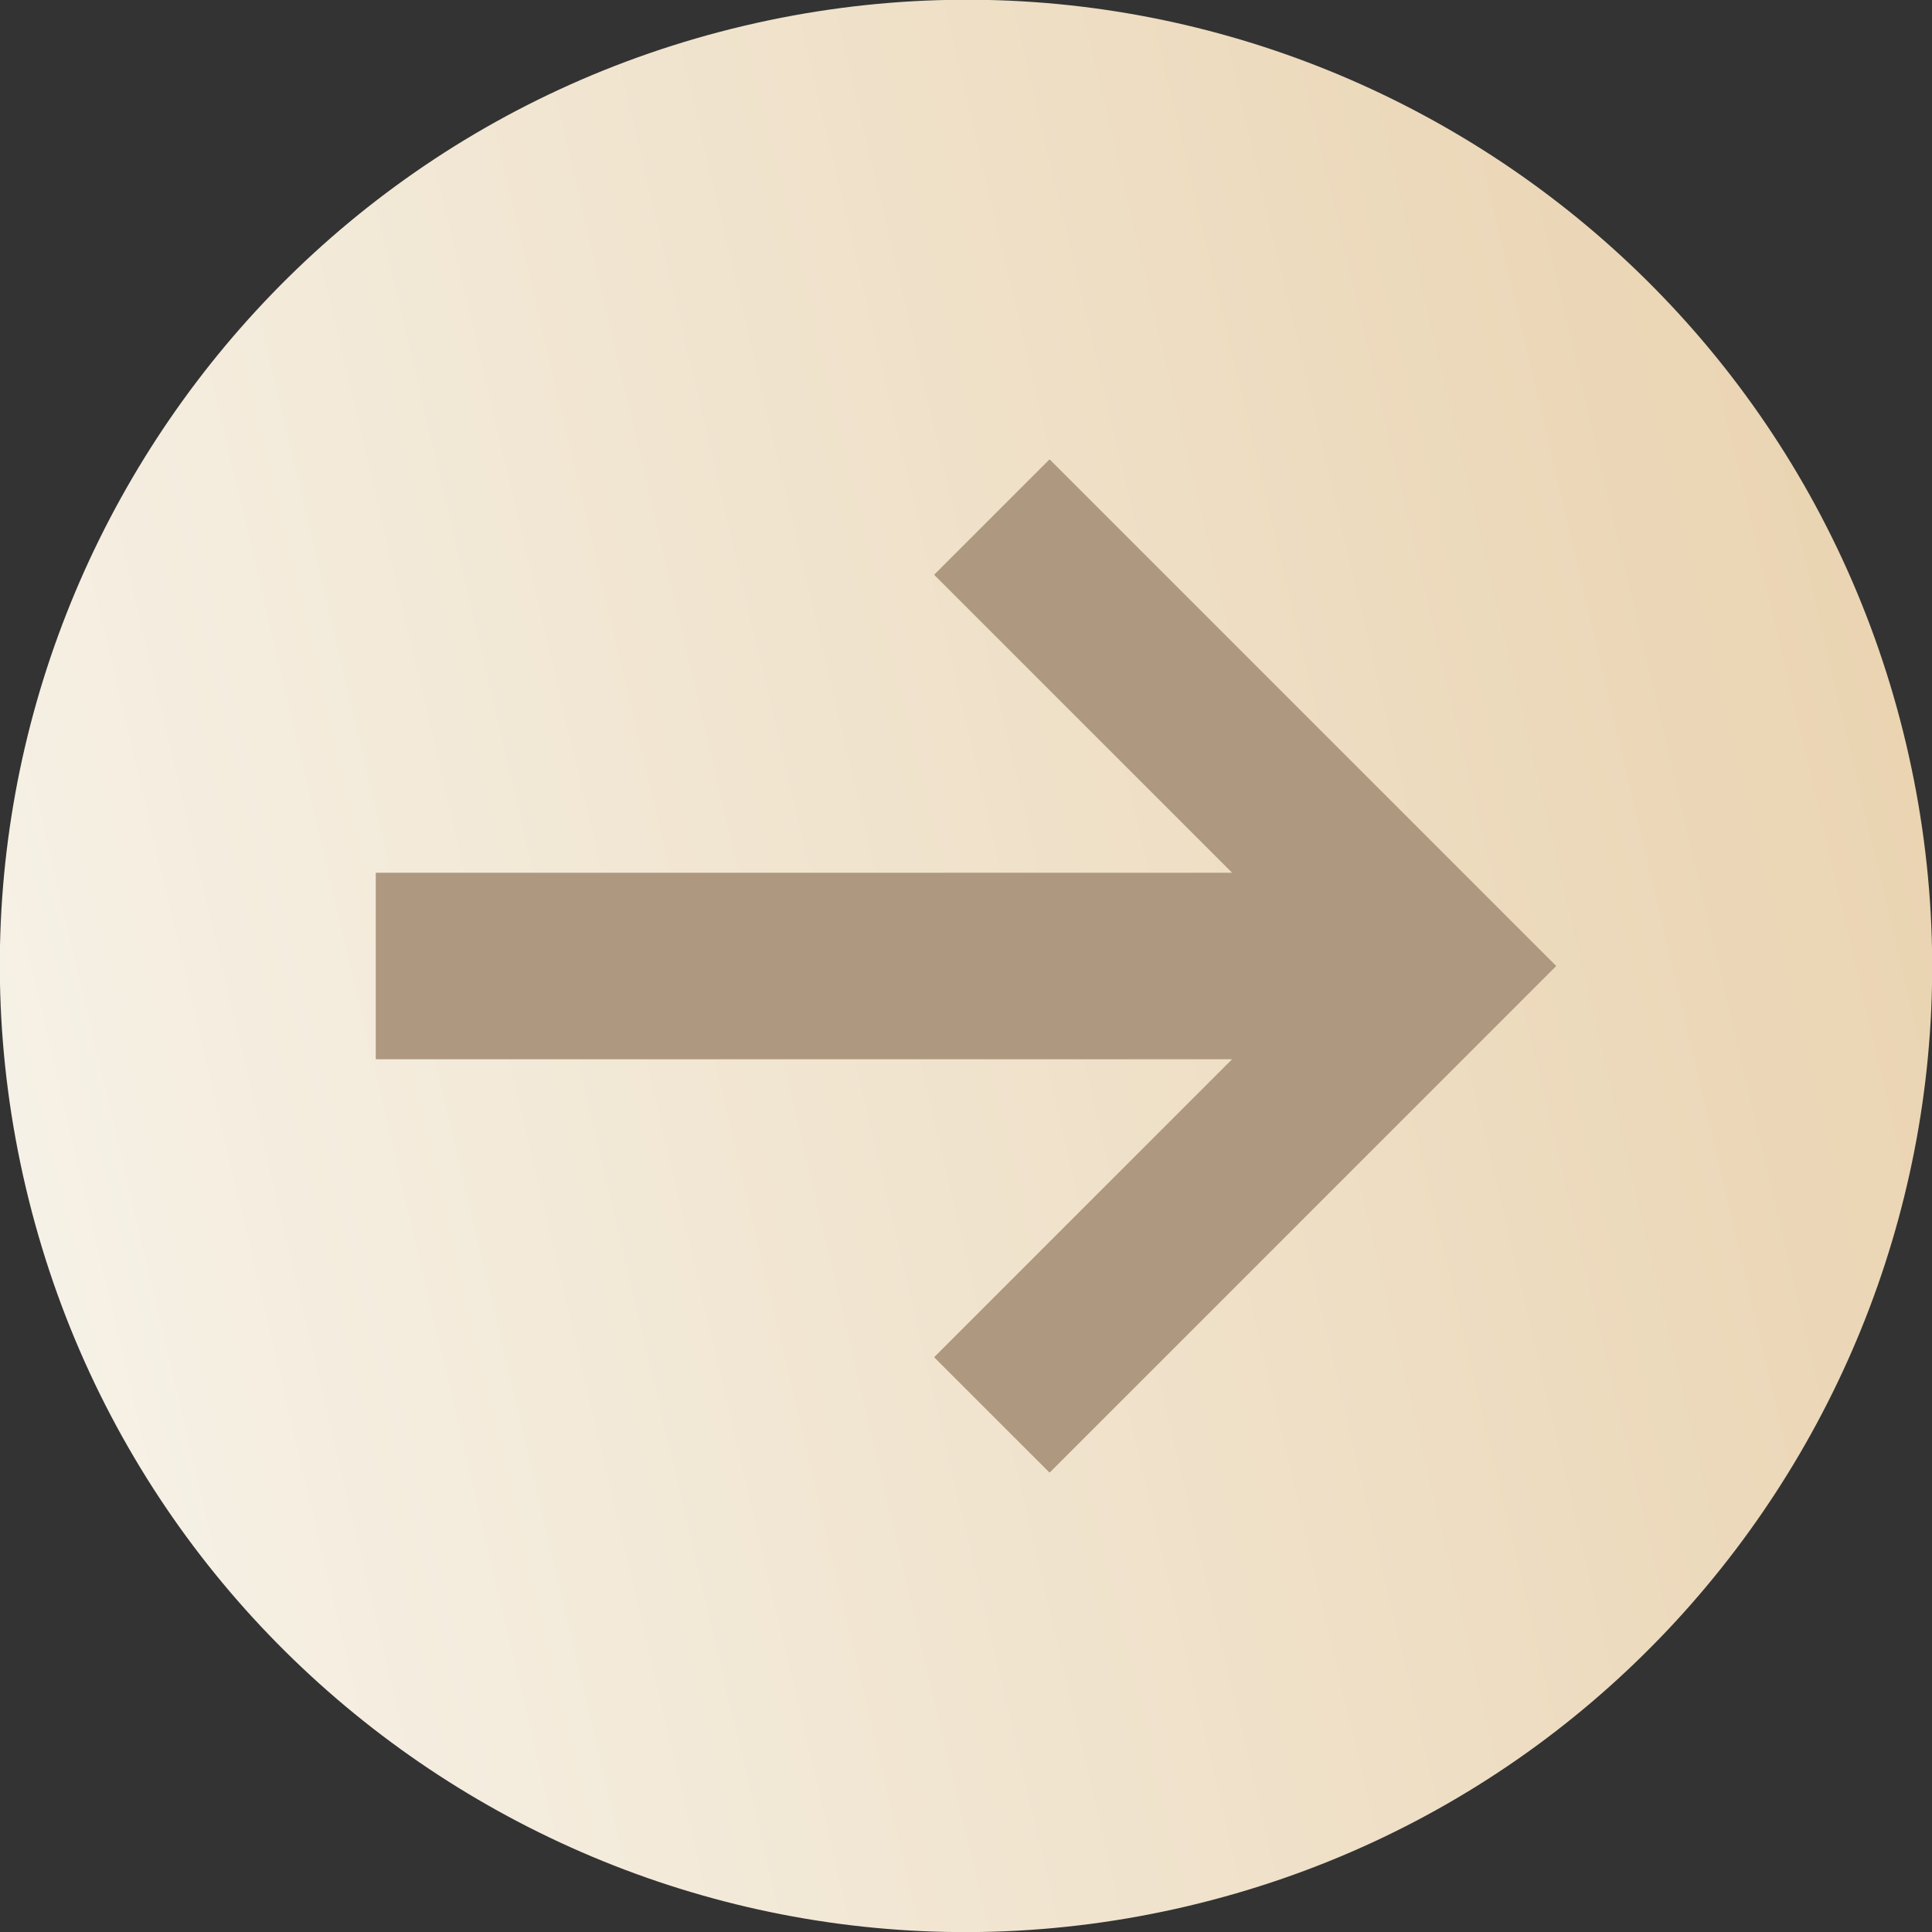 <svg width="50" height="50" viewBox="0 0 50 50" fill="none" xmlns="http://www.w3.org/2000/svg">
<rect x="0" y="0" width="50" height="50" fill="#333333" stroke="none"/>
<g clip-path="url(#clip0_68_1670)">
<path d="M30.745 49.328C44.182 46.155 52.503 32.69 49.33 19.253C46.157 5.816 32.692 -2.505 19.255 0.668C5.818 3.84 -2.503 17.305 0.67 30.743C3.843 44.18 17.308 52.501 30.745 49.328Z" fill="url(#paint0_linear_68_1670)"/>
<path d="M27.163 38.112L24.175 35.125L31.887 27.413H9.725V22.587H31.887L24.175 14.875L27.163 11.887L40.275 25L27.163 38.112Z" fill="#AE987F"/>
</g>
<defs>
<linearGradient id="paint0_linear_68_1670" x1="49.33" y1="19.253" x2="0.67" y2="30.743" gradientUnits="userSpaceOnUse">
<stop stop-color="#EAD4B2"/>
<stop offset="1" stop-color="#F6F1E6"/>
</linearGradient>
<clipPath id="clip0_68_1670">
<rect width="50" height="50" fill="white"/>
</clipPath>
</defs>
</svg>

